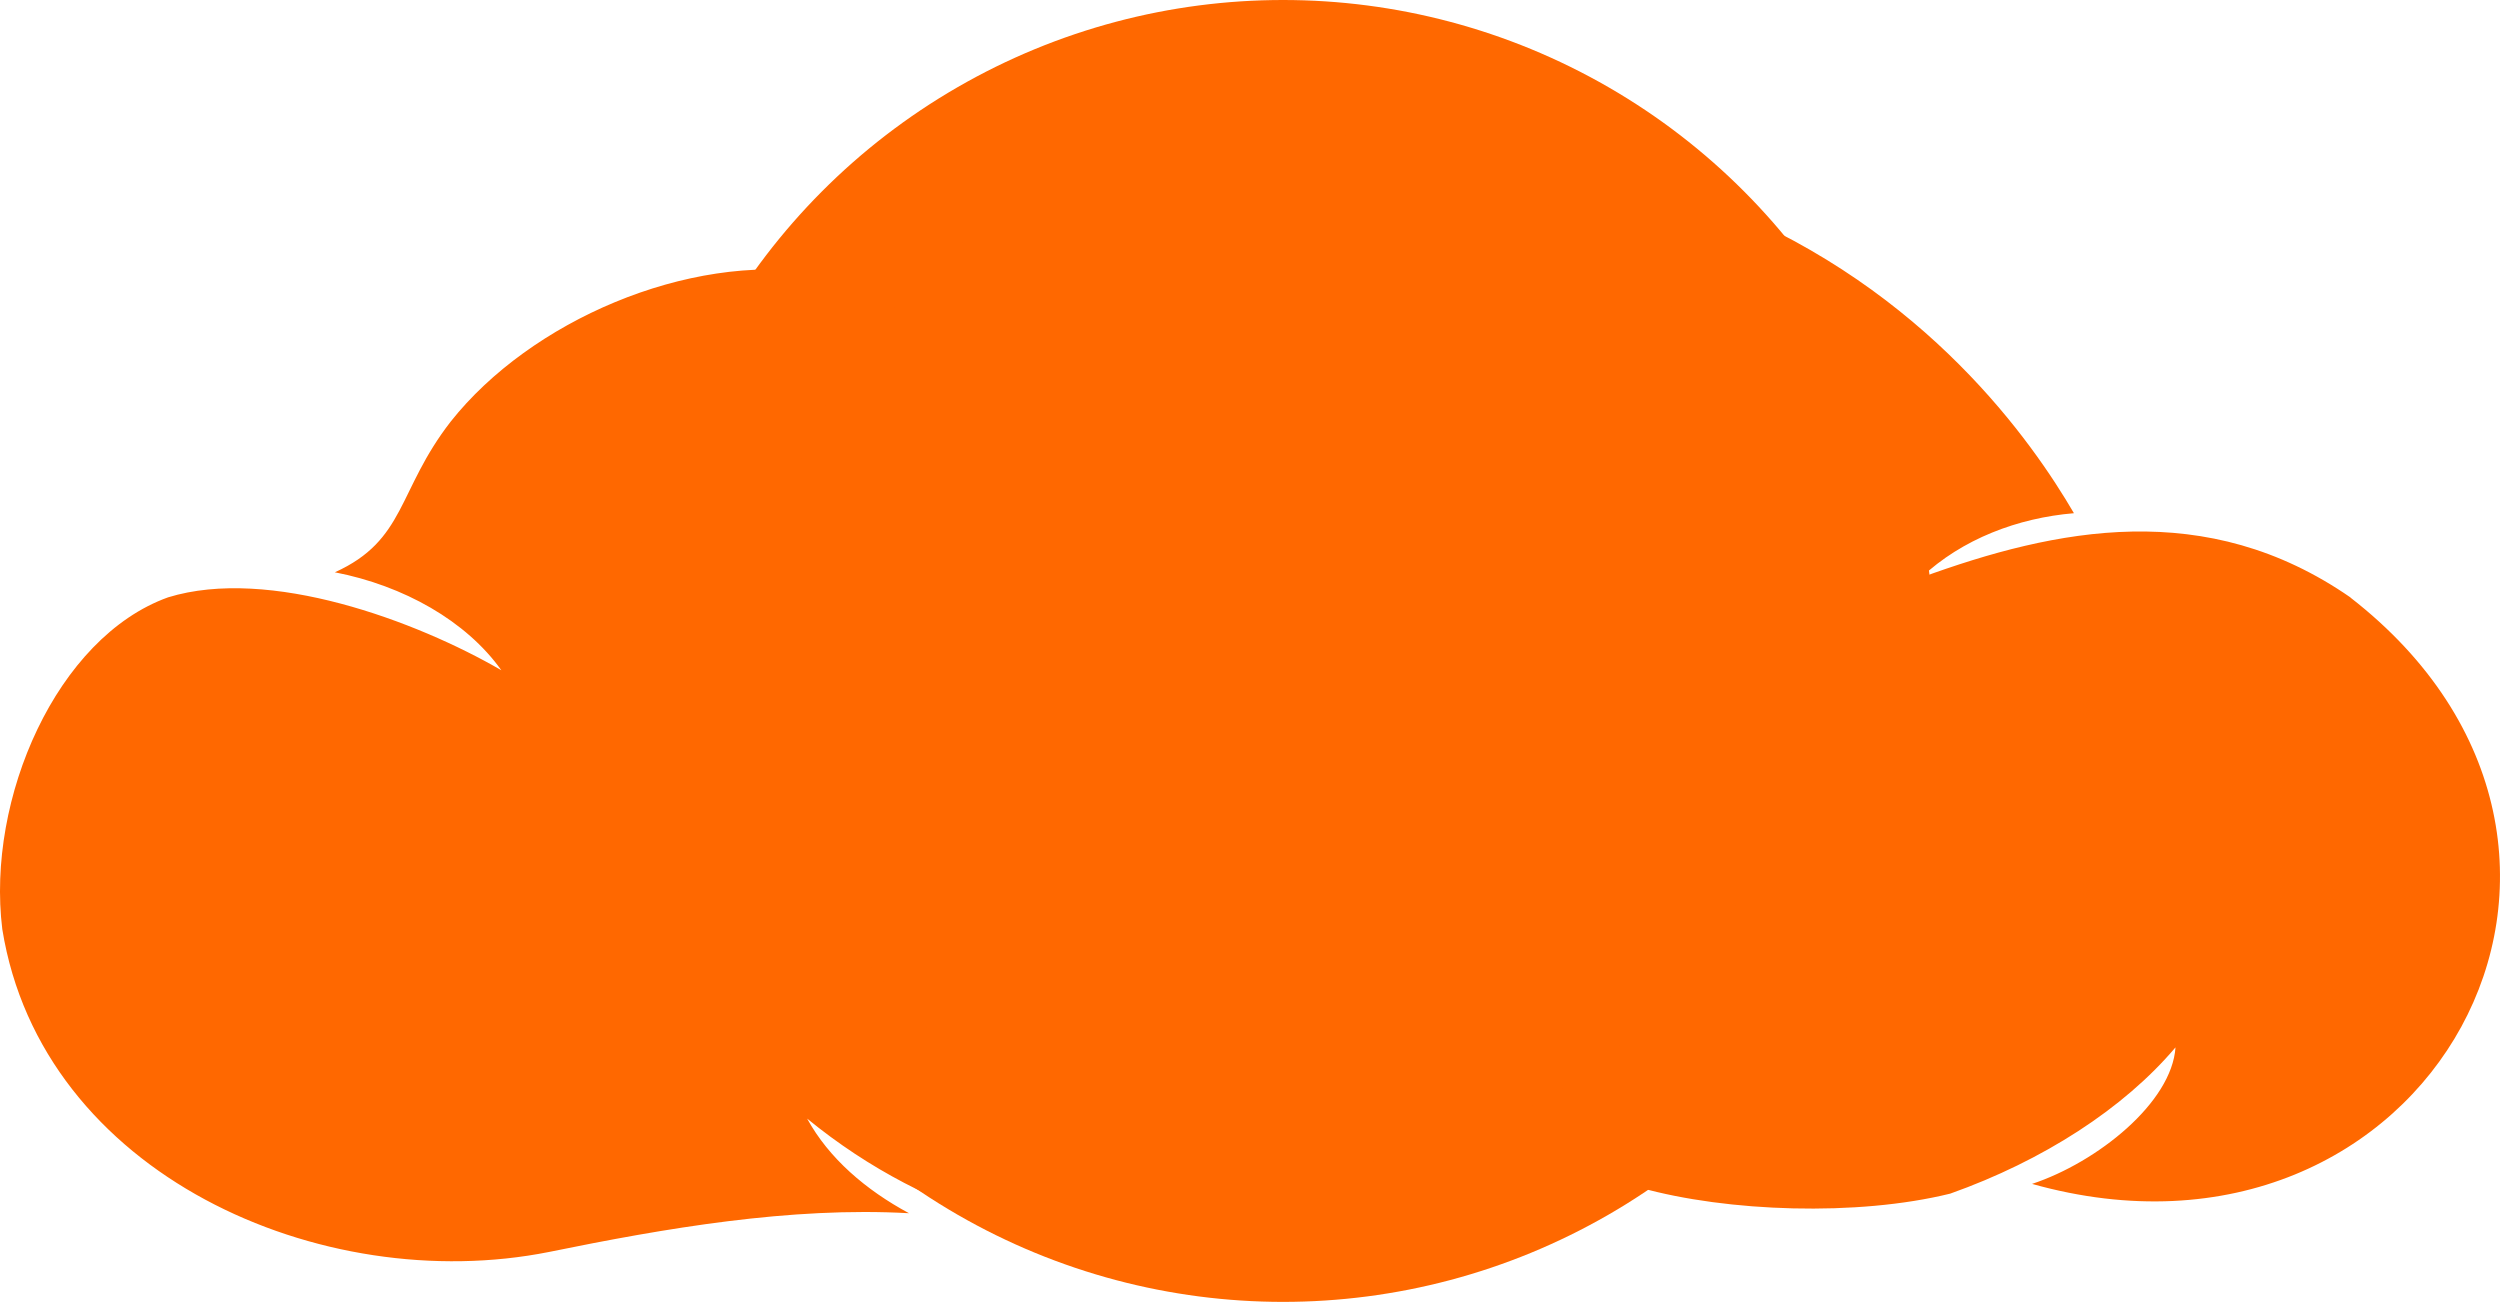 <svg xmlns="http://www.w3.org/2000/svg" width="265" height="138" viewBox="0 0 265 138" fill="none"><path d="M249.158 63.335C233.855 52.726 217.934 56.01 203.631 61.226C207.992 57.121 213.906 54.899 219.837 54.4C215.46 46.898 204.249 30.718 182.445 21.896C181.113 20.865 152.205 8.614 126.516 22.797C116.145 28.367 109.977 39.025 105.505 49.651C105.394 43.775 107.17 37.963 110.262 33.085C100.414 37.399 97.687 30.911 86.65 28.931C72.87 26.79 56.188 34.067 47.784 44.676C42.091 52.001 43.042 57.25 35.494 60.663C42.788 62.079 49.417 65.814 53.143 71.047C44.12 65.814 28.533 60.019 17.813 63.319C6.031 67.553 -1.47 84.635 0.243 98.496C4.429 124.496 34.083 137.521 58.202 132.707C70.492 130.195 83.812 127.893 96.355 128.602C91.772 126.138 87.855 122.774 85.556 118.572C111.975 140.209 147.876 133.174 173.866 125.897C183.095 128.473 196.875 128.956 206.723 126.525C216.57 123.031 225.133 117.493 230.604 111.021C230.208 116.881 222.327 123.192 215.397 125.494C257.435 137.295 283.441 89.996 249.158 63.351V63.335Z" fill="#FF6800"></path><circle cx="136" cy="69" r="62" fill="#FF6800" stroke="#FF6800" stroke-width="14"></circle></svg>